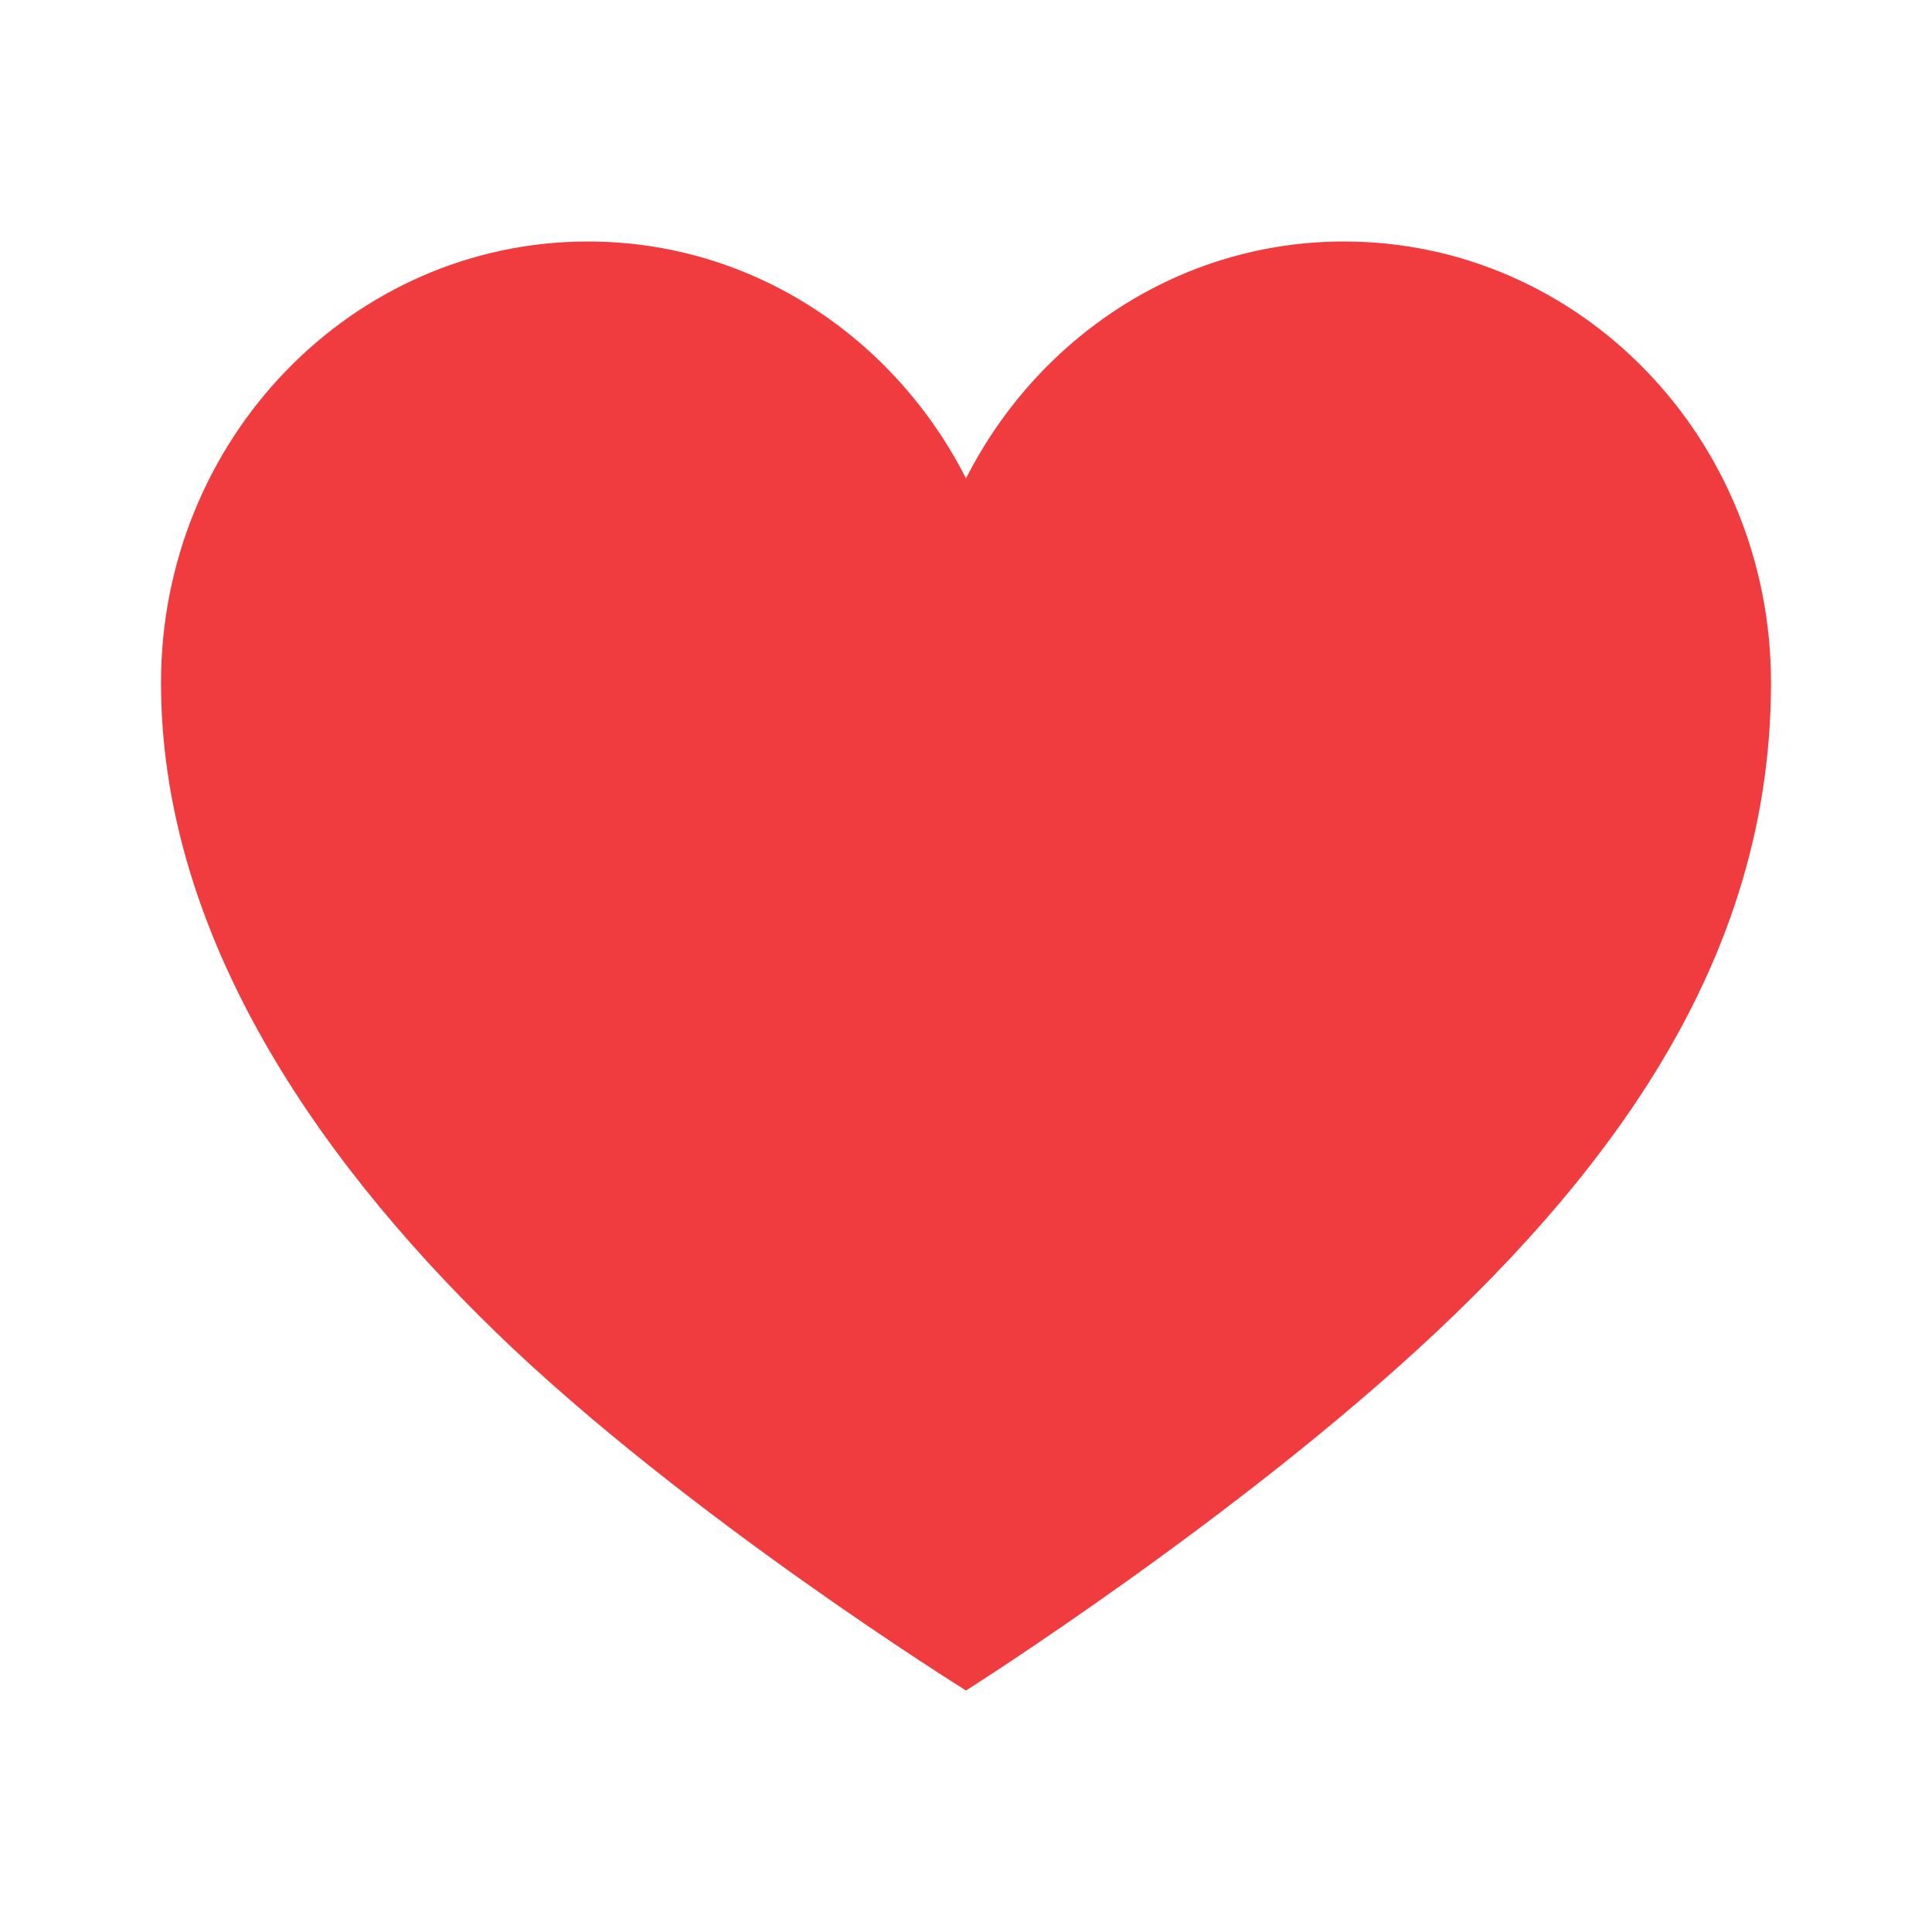 <svg width="53" height="53" viewBox="0 0 53 53" fill="none" xmlns="http://www.w3.org/2000/svg">
<path d="M36.87 6.625C32.357 6.625 28.459 9.268 26.5 13.124C24.541 9.268 20.644 6.625 16.13 6.625C9.659 6.625 4.417 12.051 4.417 18.729C4.417 25.407 8.429 31.528 13.614 36.557C18.8 41.585 26.5 46.375 26.5 46.375C26.5 46.375 33.951 41.665 39.386 36.557C45.183 31.111 48.583 25.427 48.583 18.729C48.583 12.031 43.341 6.625 36.87 6.625Z" fill="#F03C3F"/>
</svg>
